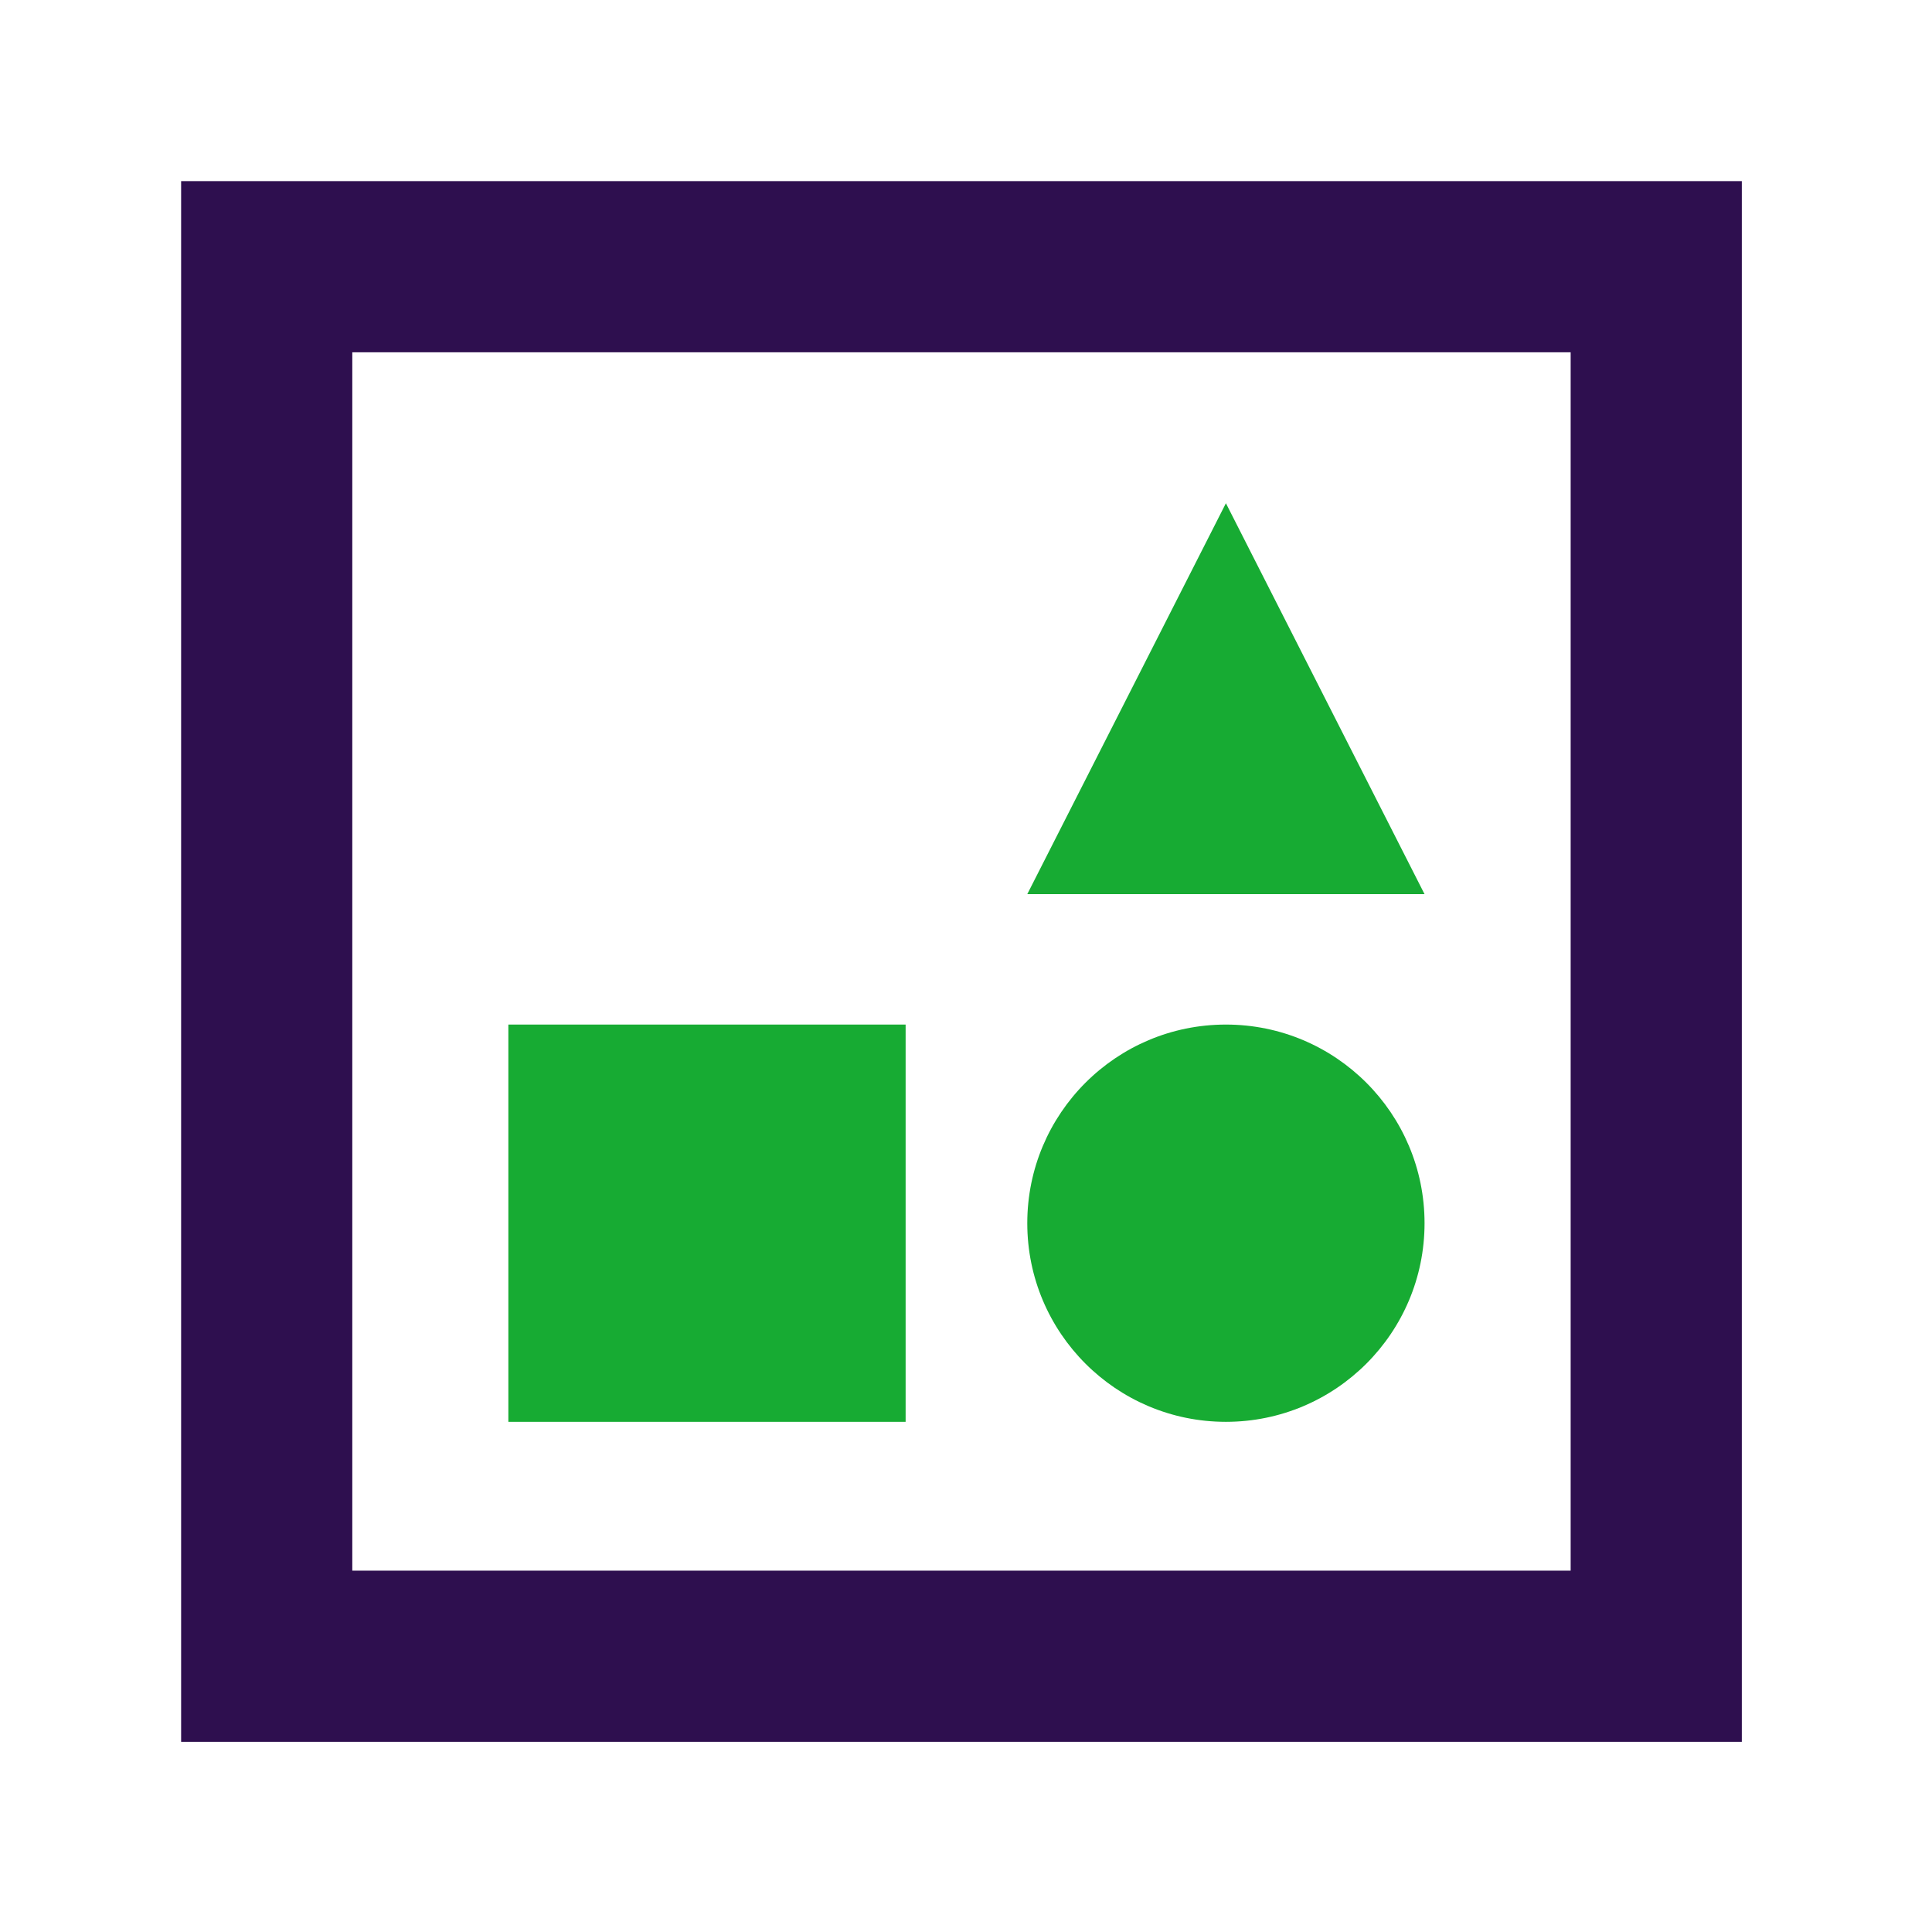 <svg width="64" height="64" viewBox="0 0 64 64" fill="none" xmlns="http://www.w3.org/2000/svg">
<path d="M30 33.94H16.84V47.1H30V33.94Z" fill="#17AB33"/>
<path d="M40.61 47.1C44.244 47.1 47.19 44.154 47.19 40.52C47.19 36.886 44.244 33.94 40.61 33.94C36.976 33.94 34.03 36.886 34.03 40.52C34.03 44.154 36.976 47.1 40.61 47.1Z" fill="#17AB33"/>
<path d="M40.61 16.67L34.03 29.62H47.19L40.61 16.67Z" fill="#17AB33"/>
<path d="M57.7 57.7H6V6H57.7V57.7ZM11.67 52.03H52.03V11.67H11.67V52.03Z" fill="#2E0F4F"/>
</svg>
